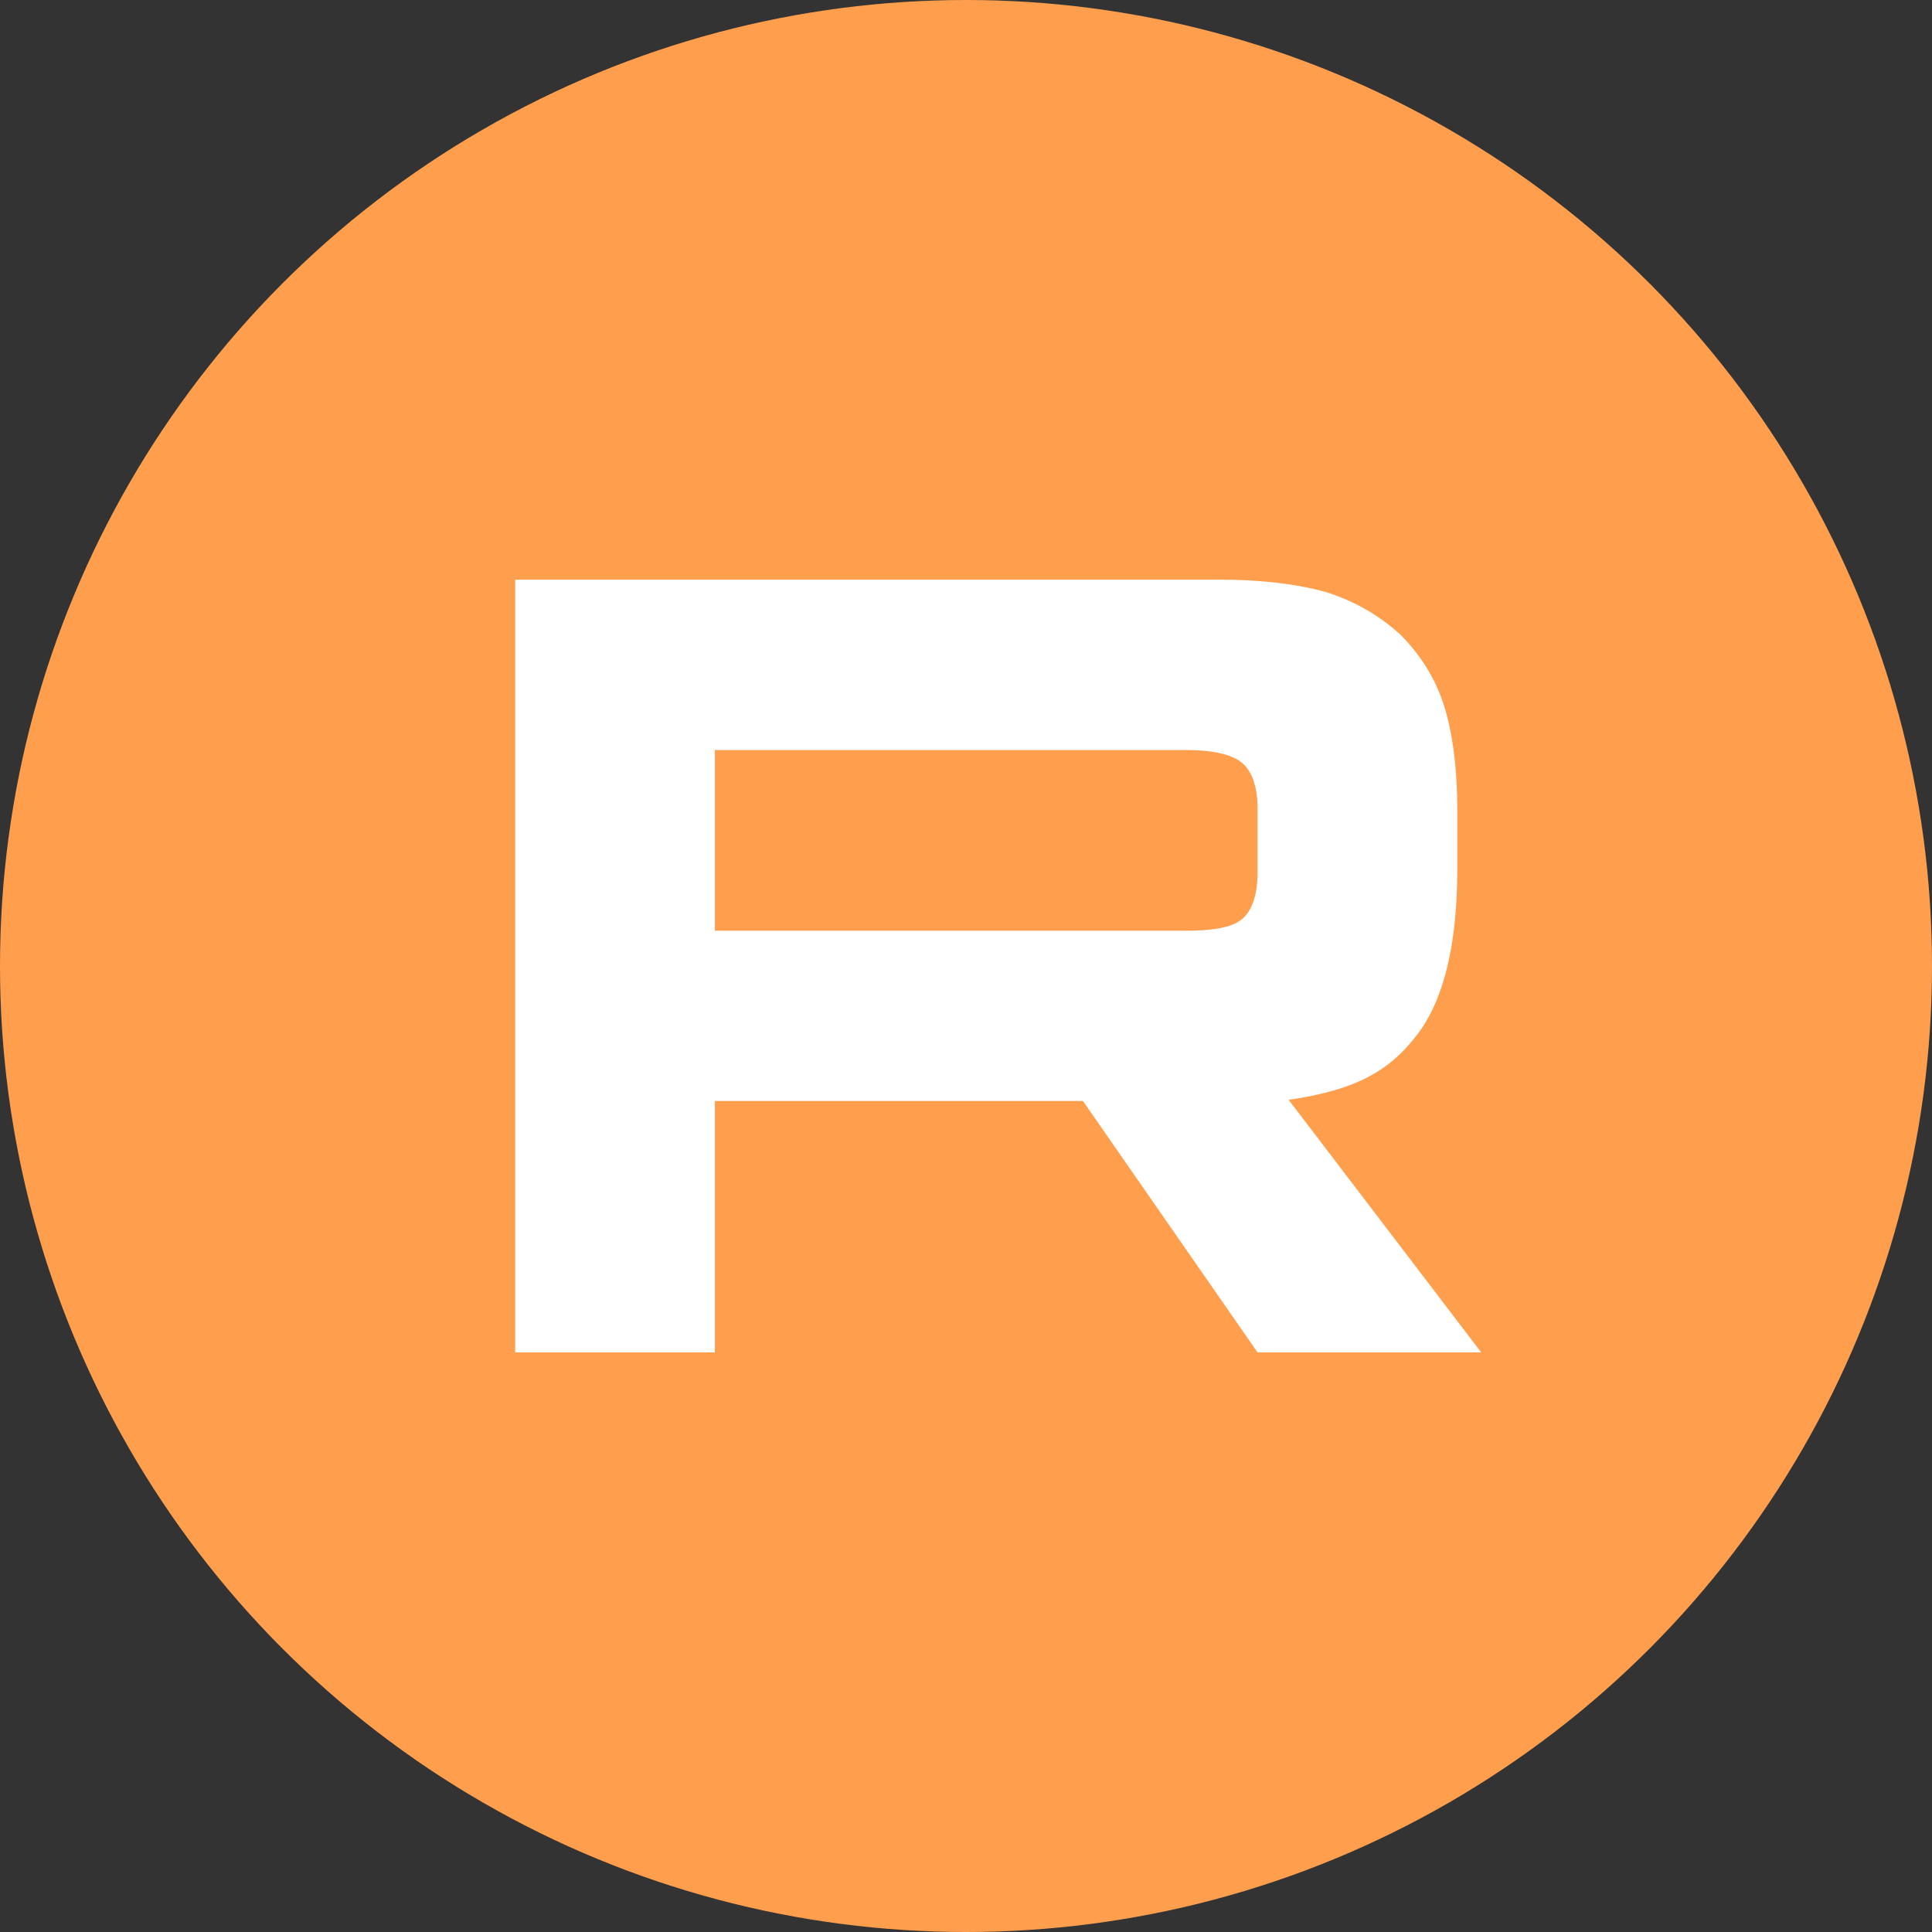 <?xml version="1.0" encoding="UTF-8"?> <svg xmlns="http://www.w3.org/2000/svg" width="30" height="30" viewBox="0 0 30 30" fill="none"><rect x="0" y="0" width="30" height="30" fill="#333333" stroke="none"/><circle cx="15" cy="15" r="15" fill="#FF9F4E"></circle><path d="M18.413 14.452H11.101V11.646H18.413C18.84 11.646 19.137 11.719 19.286 11.845C19.435 11.971 19.527 12.204 19.527 12.546V13.553C19.527 13.913 19.435 14.147 19.286 14.273C19.137 14.399 18.84 14.453 18.413 14.453V14.452ZM18.915 9.001H8V21H11.101V17.096H16.816L19.527 21H23L20.01 17.078C21.113 16.919 21.607 16.592 22.016 16.052C22.424 15.512 22.629 14.649 22.629 13.497V12.598C22.629 11.915 22.554 11.375 22.424 10.961C22.294 10.547 22.071 10.187 21.755 9.864C21.422 9.558 21.05 9.343 20.604 9.198C20.158 9.072 19.601 9 18.915 9V9.001Z" fill="white"></path></svg> 